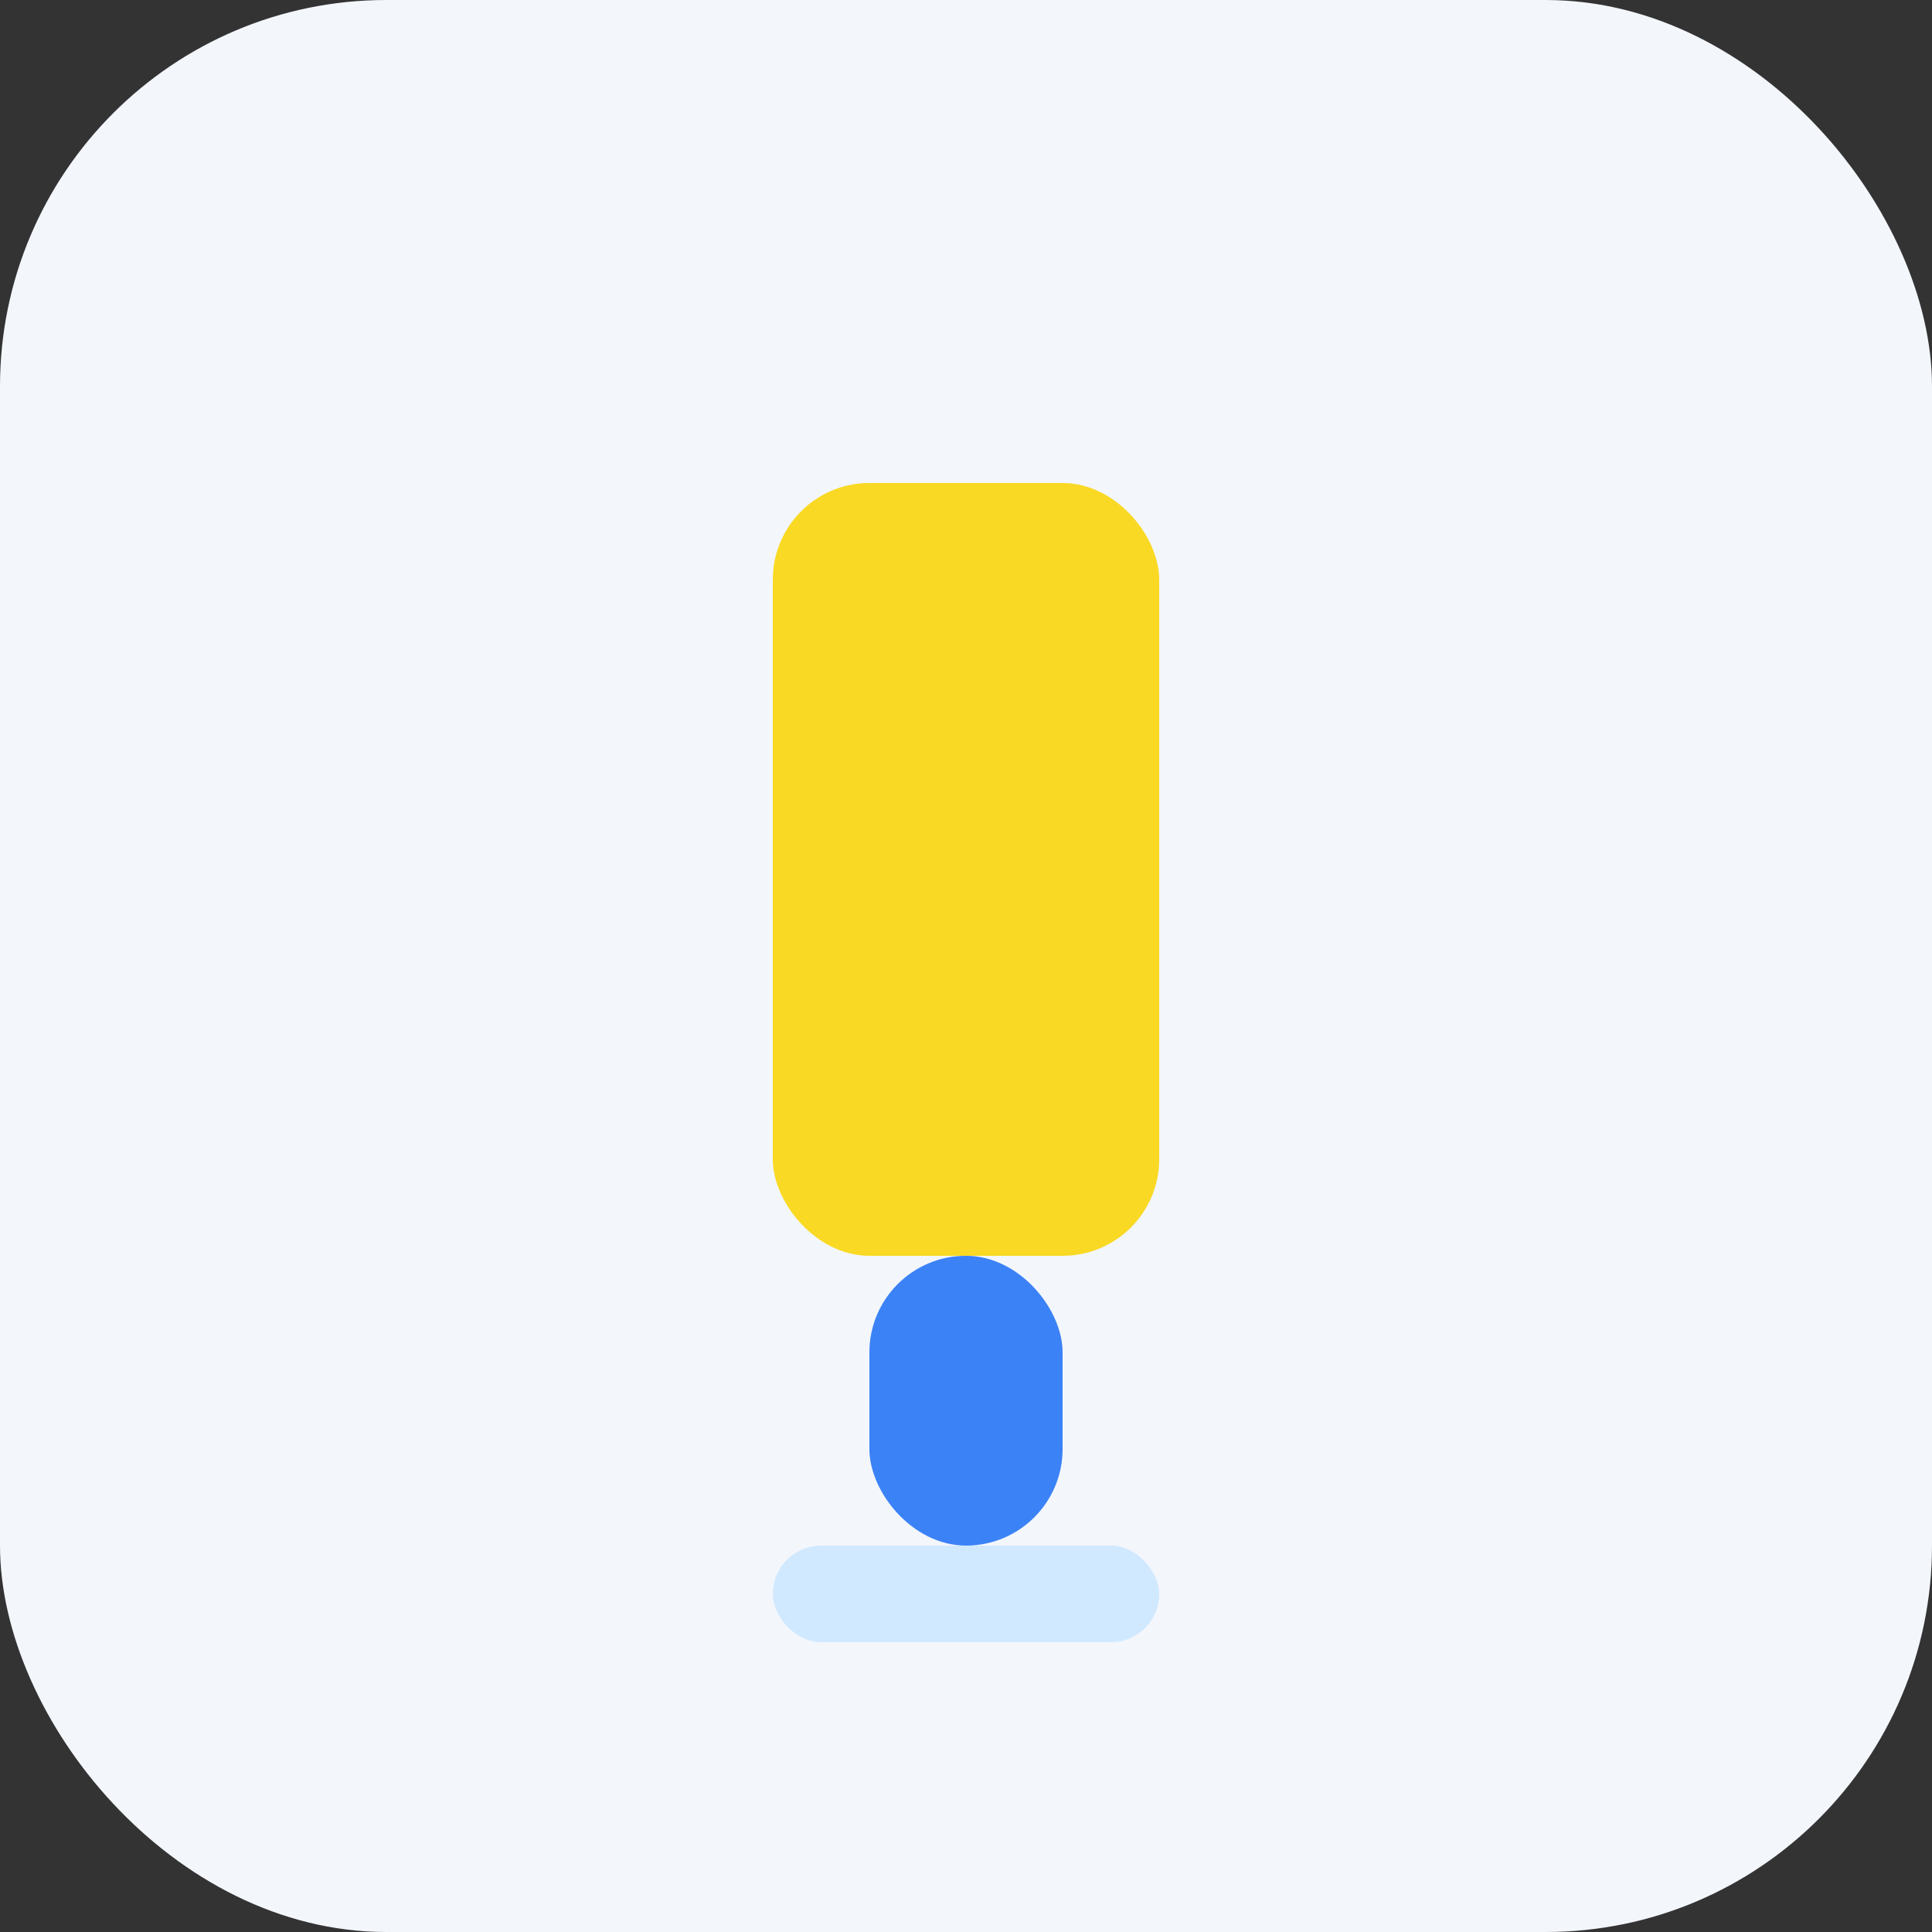 <svg width="40" height="40" viewBox="0 0 40 40" fill="none" xmlns="http://www.w3.org/2000/svg">
  <rect x="0" y="0" width="40" height="40" fill="#333333" stroke="none"/>
  <rect width="40" height="40" rx="8" fill="#F3F6FB"/>
  <rect x="16" y="10" width="8" height="16" rx="2" fill="#F9D923"/>
  <rect x="18" y="26" width="4" height="6" rx="2" fill="#3B82F6"/>
  <rect x="16" y="32" width="8" height="2" rx="1" fill="#D1E9FF"/>
</svg>